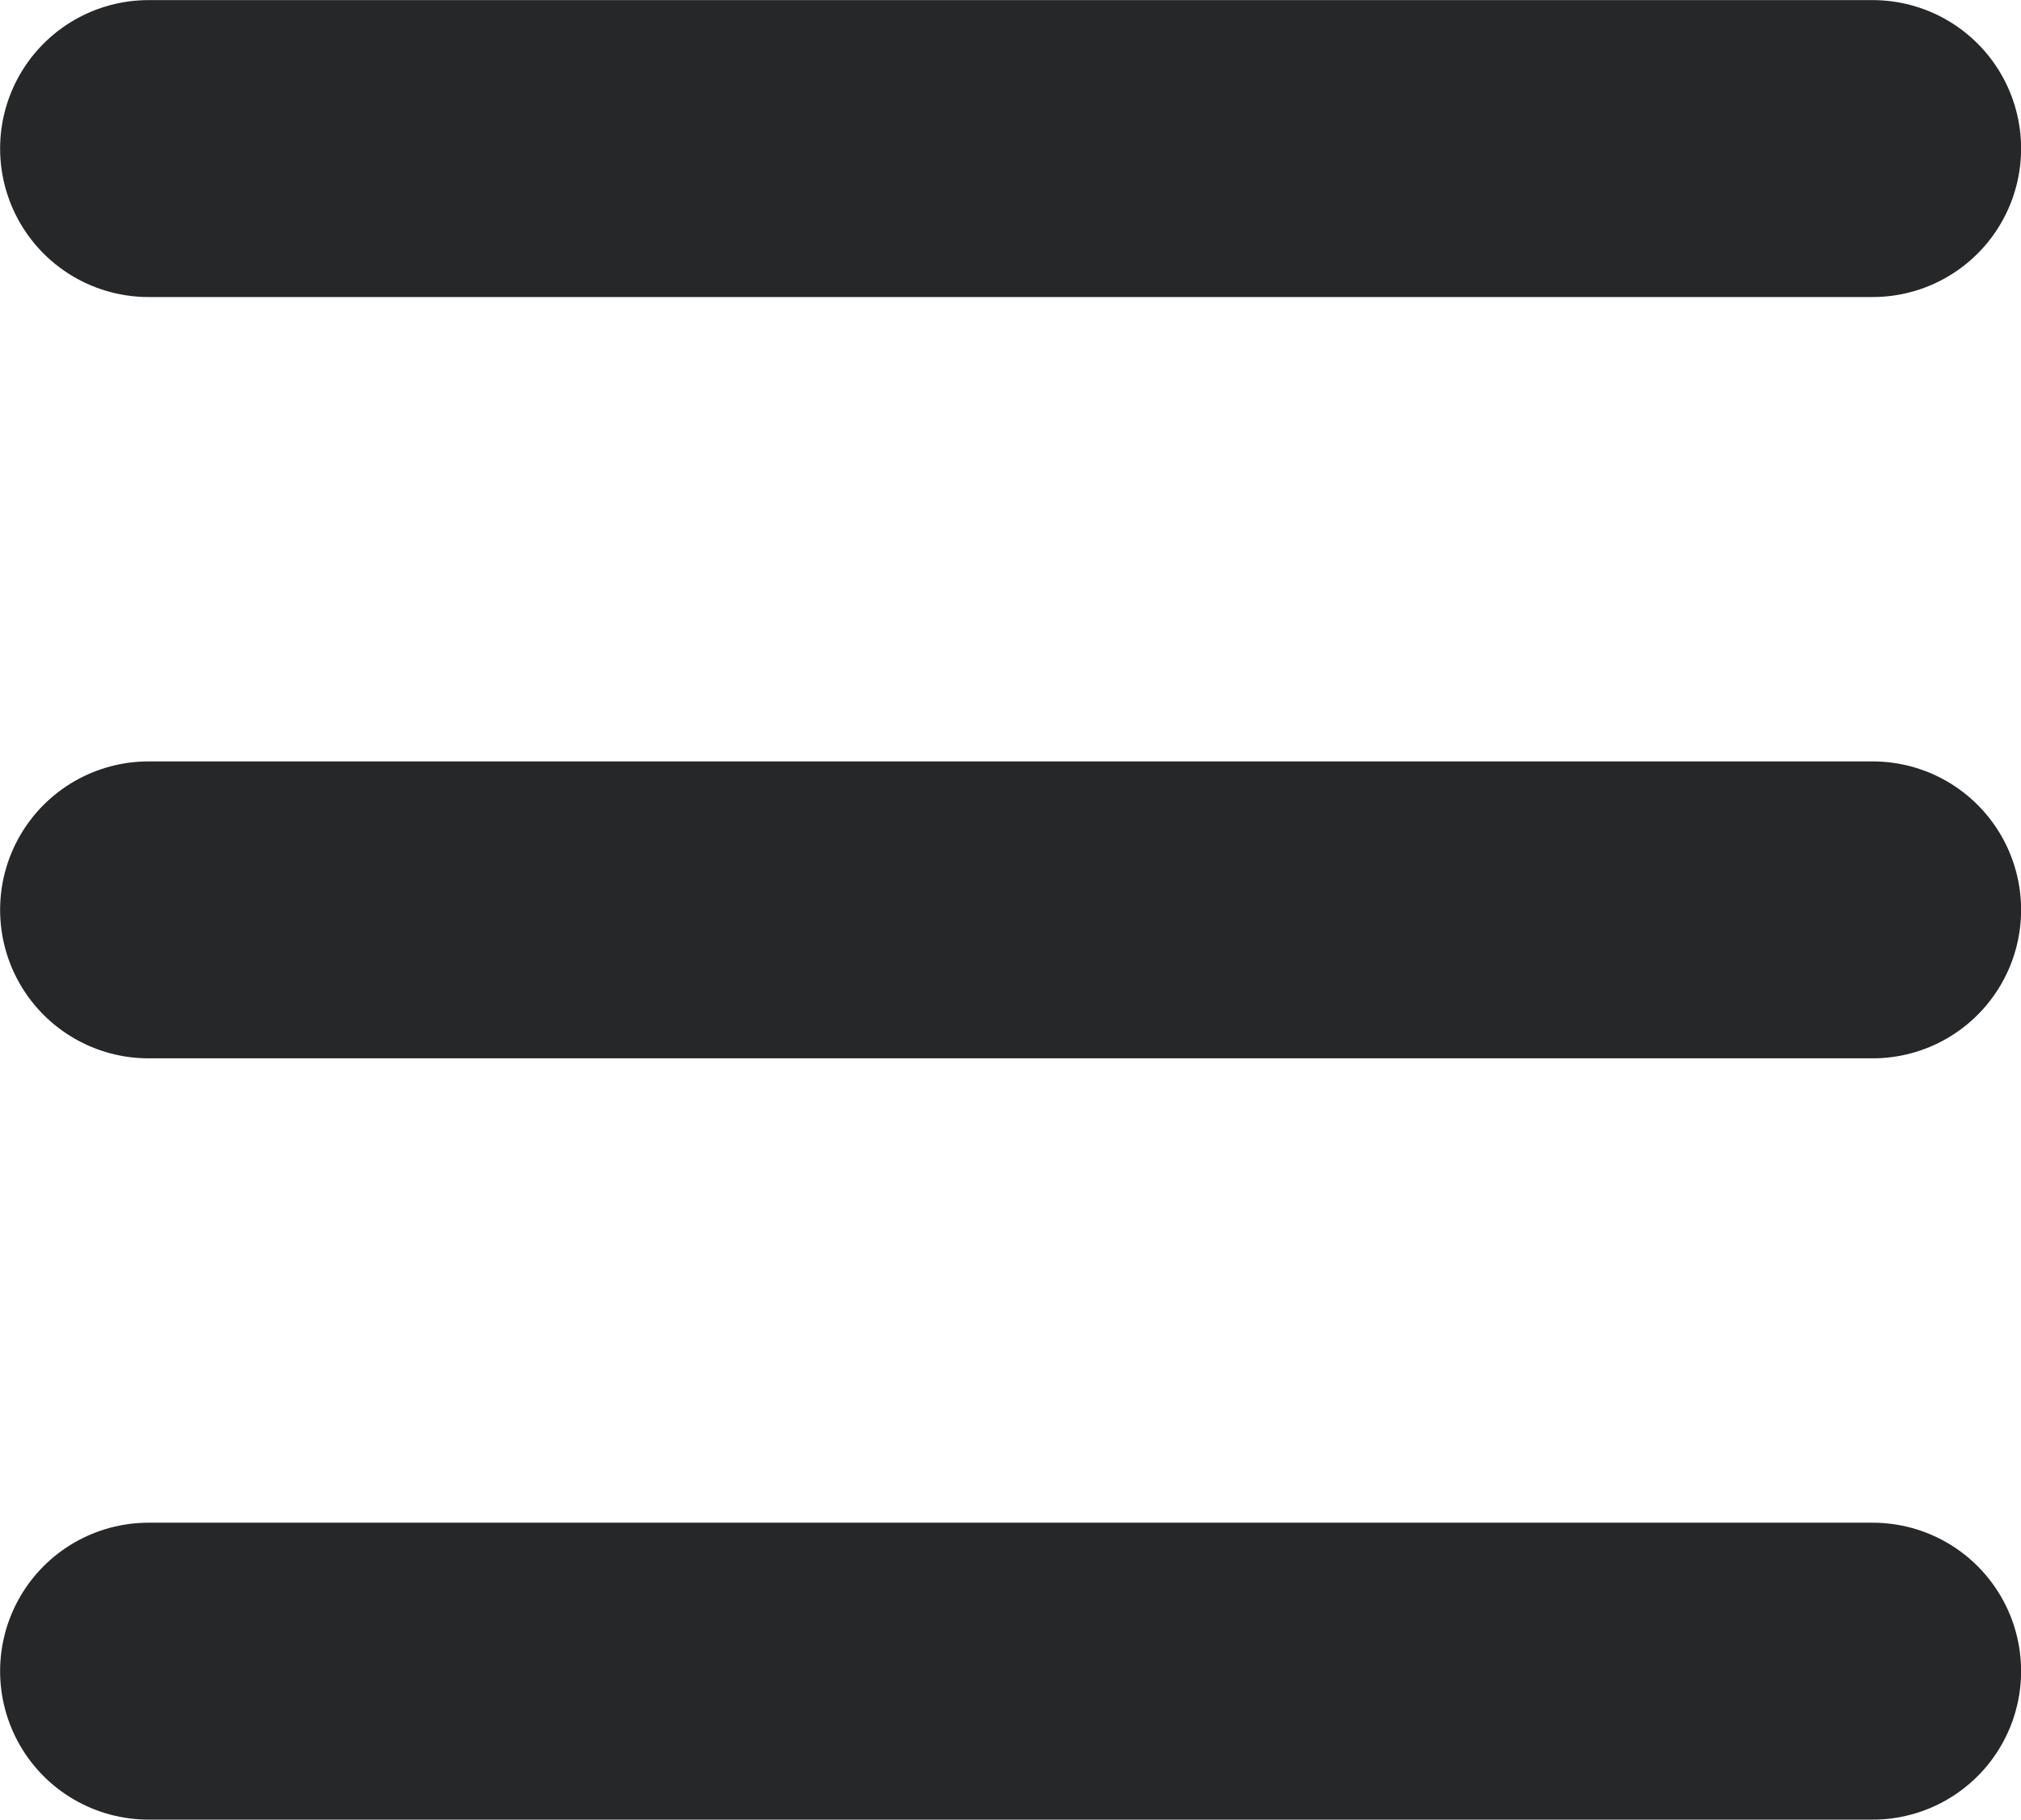 <svg id="burger" xmlns="http://www.w3.org/2000/svg" viewBox="0 0 96.46 86.84"><defs><style>.cls-1{fill:none;stroke:#252729;stroke-linecap:round;stroke-miterlimit:10;stroke-width:14.17px;}</style></defs><title>burger</title><line class="cls-1" x1="7.09" y1="43.42" x2="89.38" y2="43.42"/><line class="cls-1" x1="7.09" y1="7.09" x2="89.38" y2="7.09"/><line class="cls-1" x1="7.09" y1="79.75" x2="89.38" y2="79.75"/></svg>